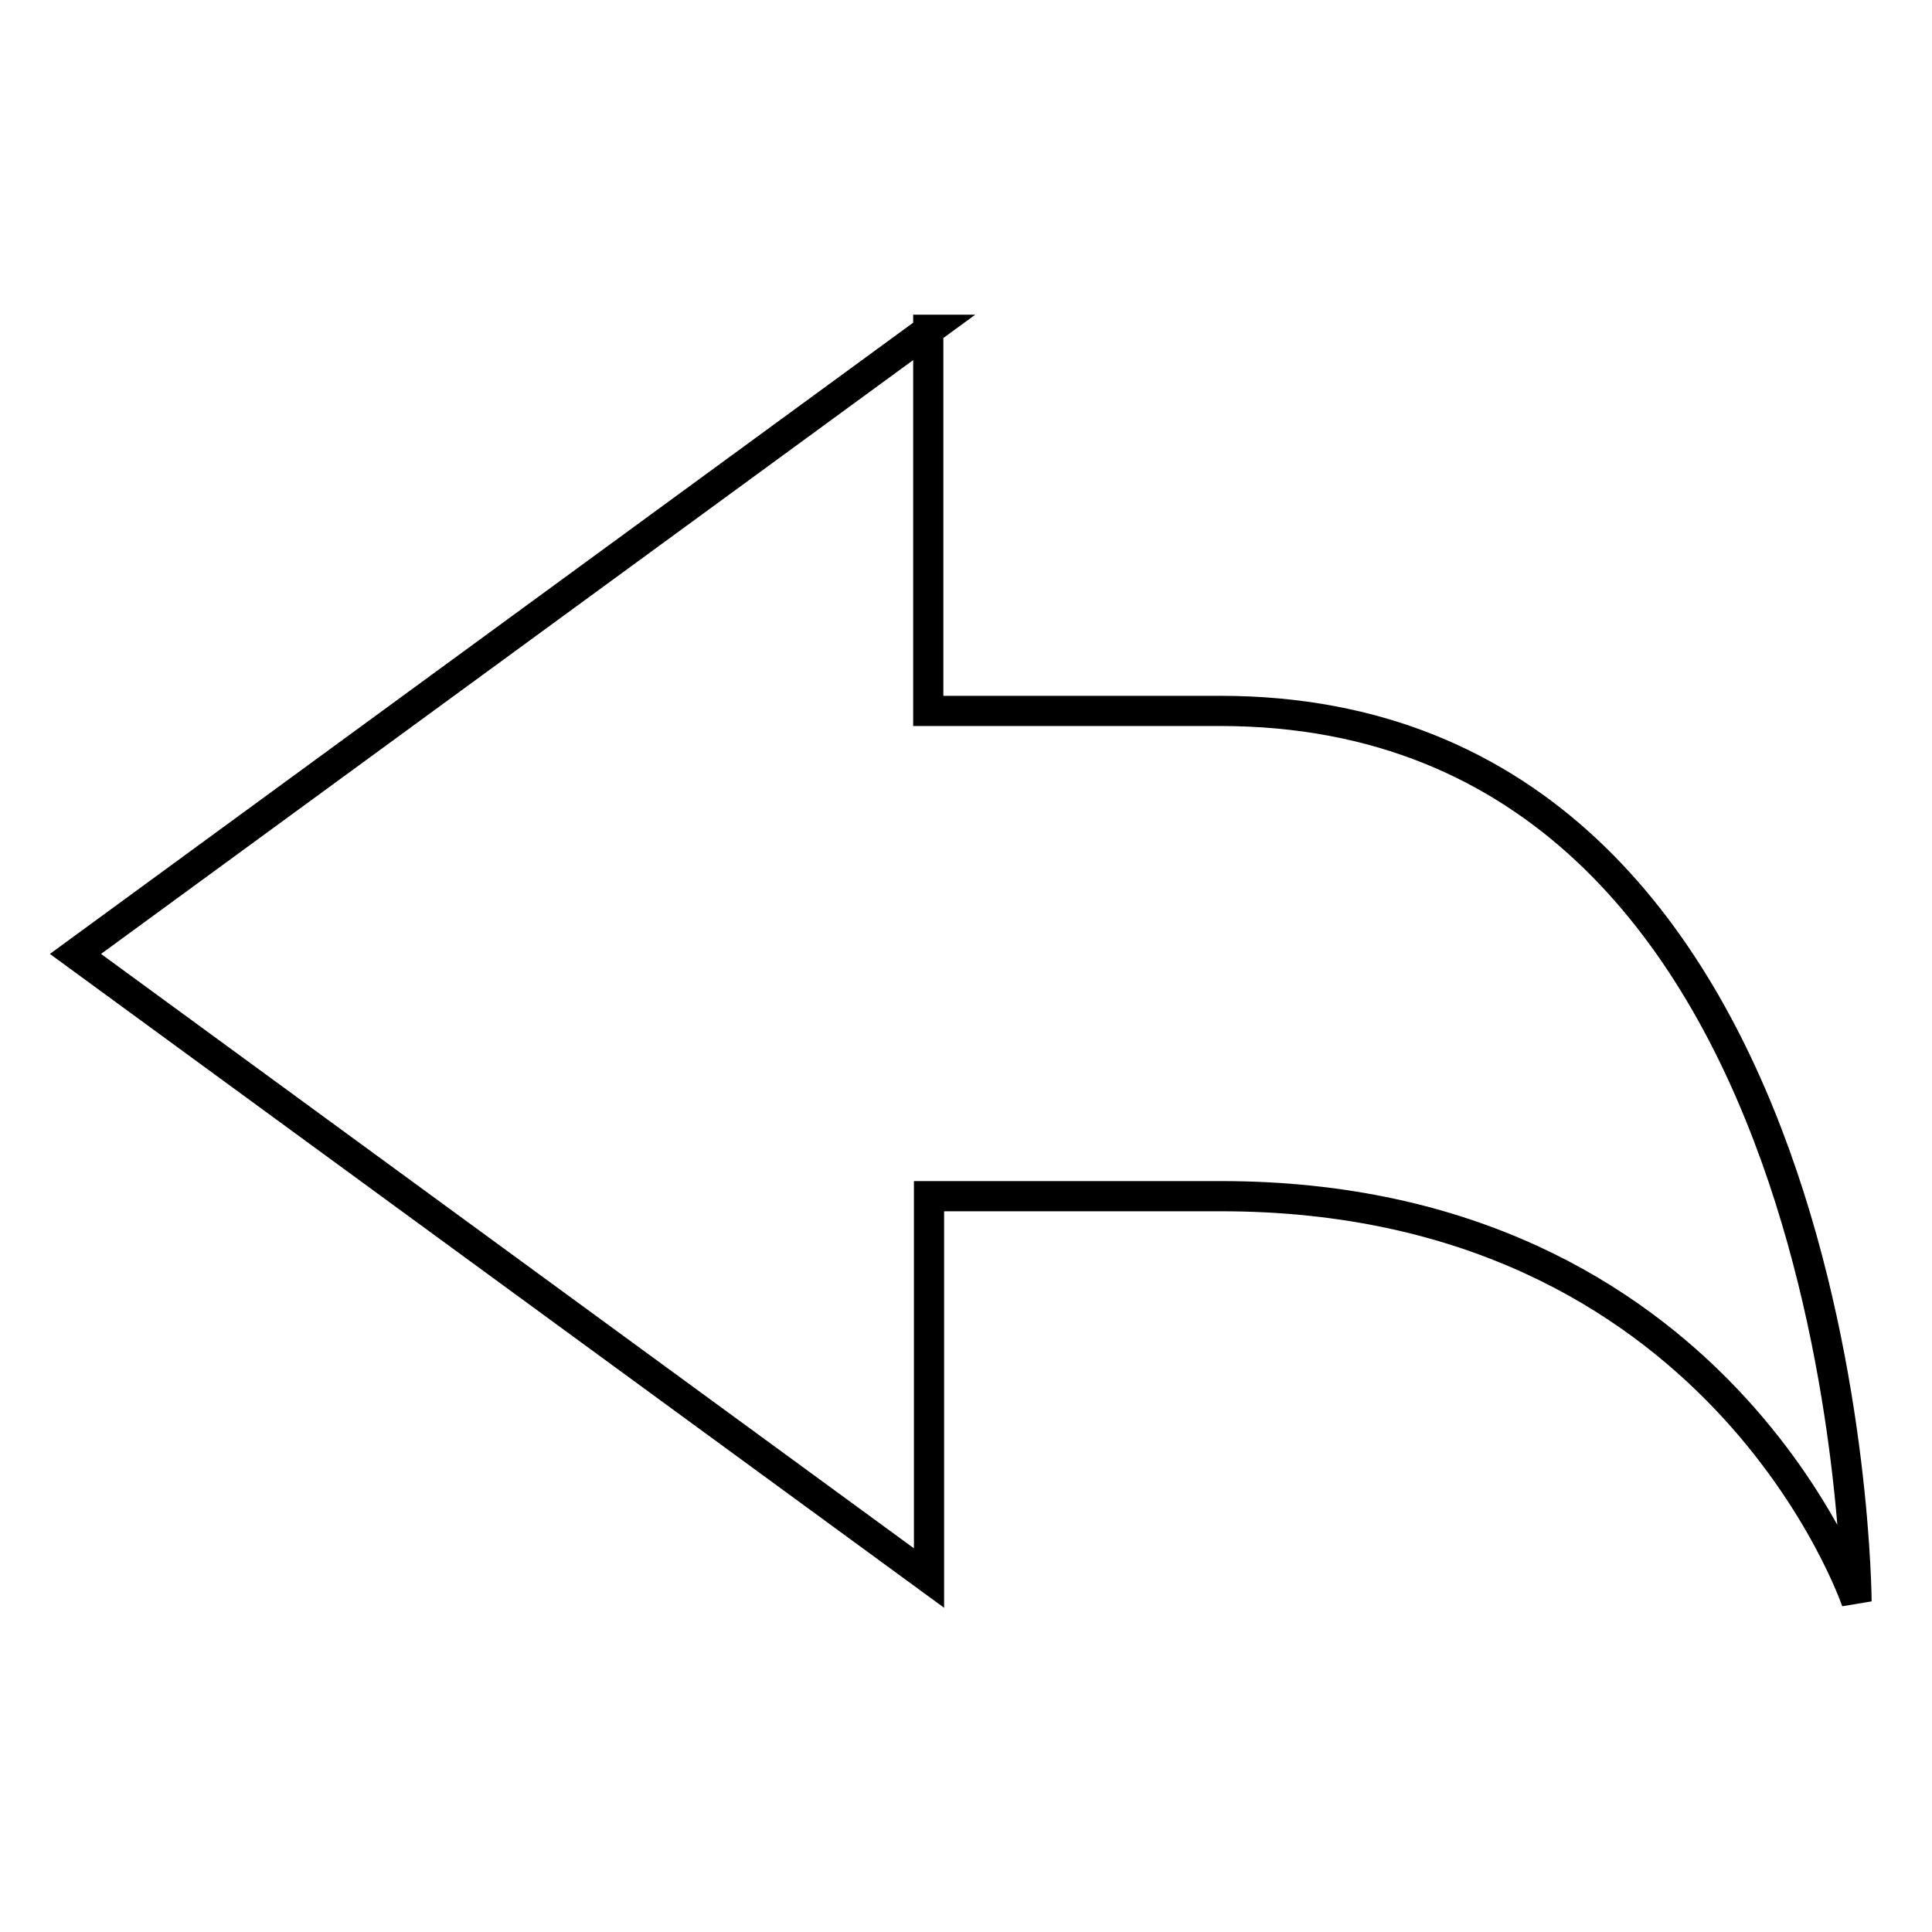 <?xml version="1.0" encoding="utf-8"?>
<!-- Svg Vector Icons : http://www.onlinewebfonts.com/icon -->
<!DOCTYPE svg PUBLIC "-//W3C//DTD SVG 1.1//EN" "http://www.w3.org/Graphics/SVG/1.1/DTD/svg11.dtd">
<svg version="1.1" xmlns="http://www.w3.org/2000/svg" xmlns:xlink="http://www.w3.org/1999/xlink" x="0px" y="0px" viewBox="0 0 256 256" enable-background="new 0 0 256 256" xml:space="preserve">
<g> <path stroke-width="4" fill-opacity="0" stroke="#000000"  d="M123.1,43.7L10,126.4l113.1,82.7v-50.6c0,0,14.7,0,38.7,0c66.1,0,84.2,53.7,84.2,53.7s-0.5-118-84.3-118 c-17.5,0-38.7,0-38.7,0V43.7z"/></g>
</svg>